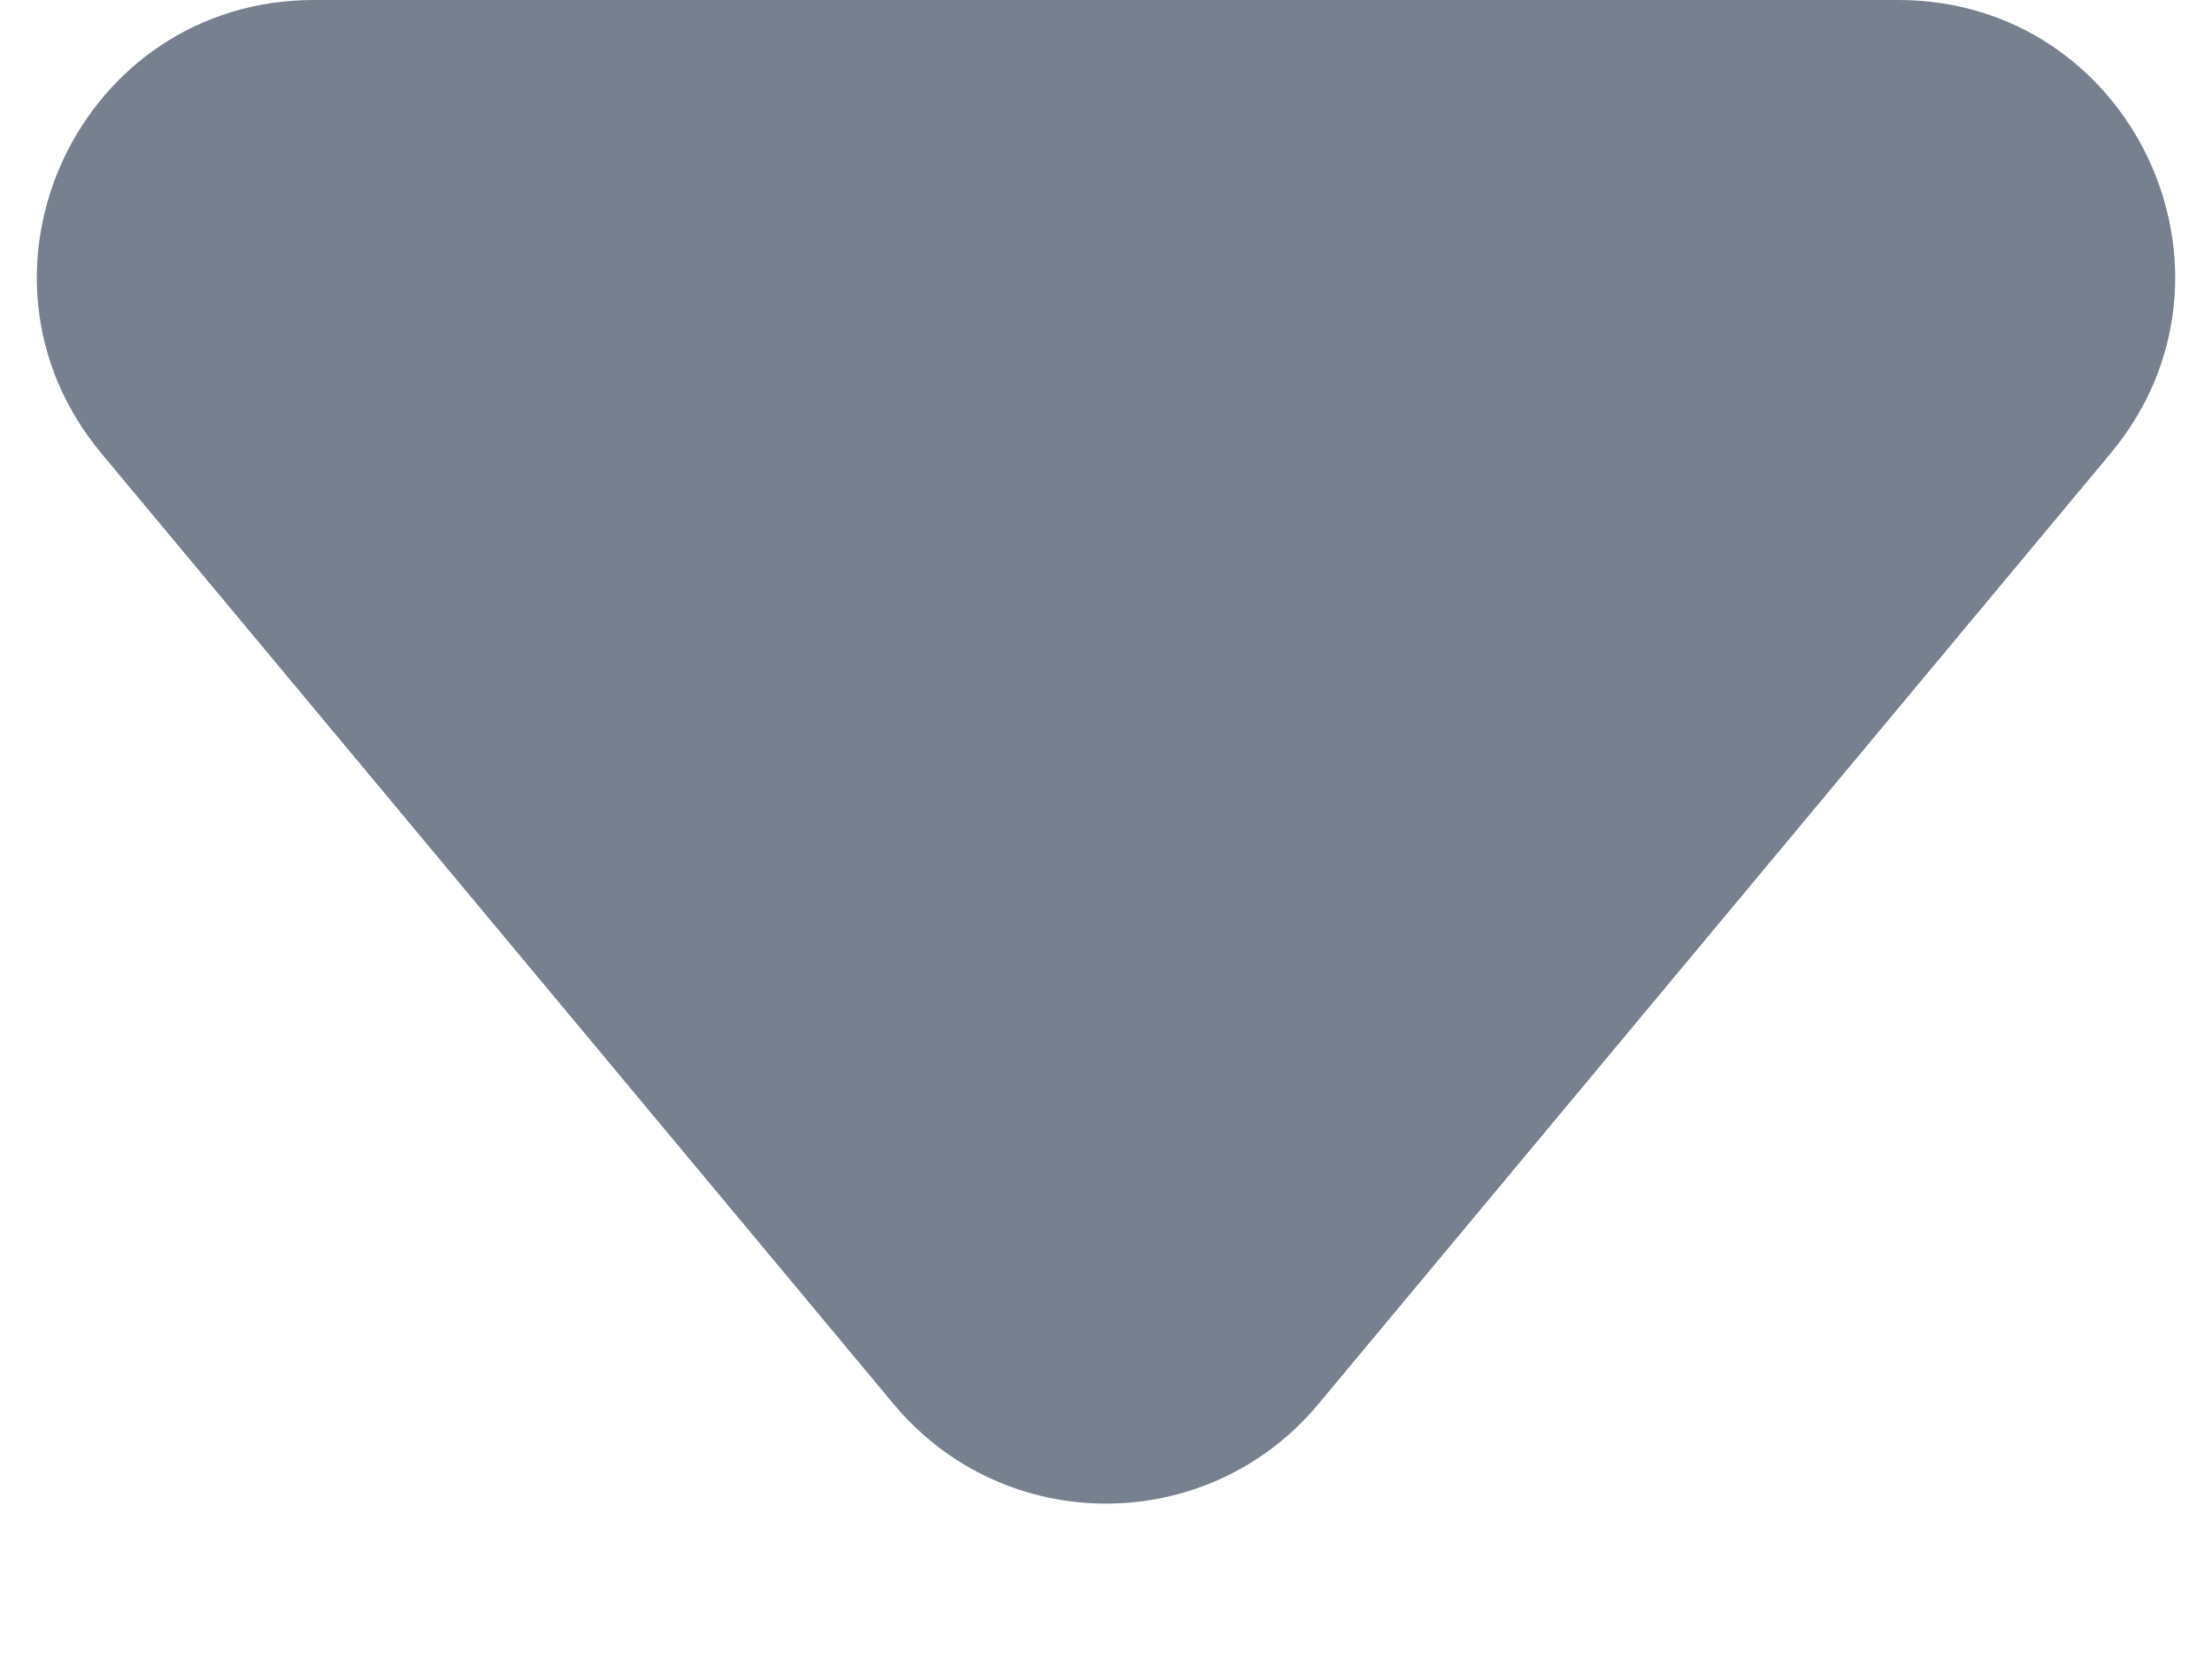 <svg width="8" height="6" viewBox="0 0 8 6" fill="none" xmlns="http://www.w3.org/2000/svg">
    <path d="M1.135 0C0.287 0 -0.176 0.989 0.367 1.64L3.232 5.078C3.632 5.558 4.368 5.558 4.768 5.078L7.633 1.64C8.176 0.989 7.713 0 6.865 0H1.135Z" fill="#76808F"/>
</svg>